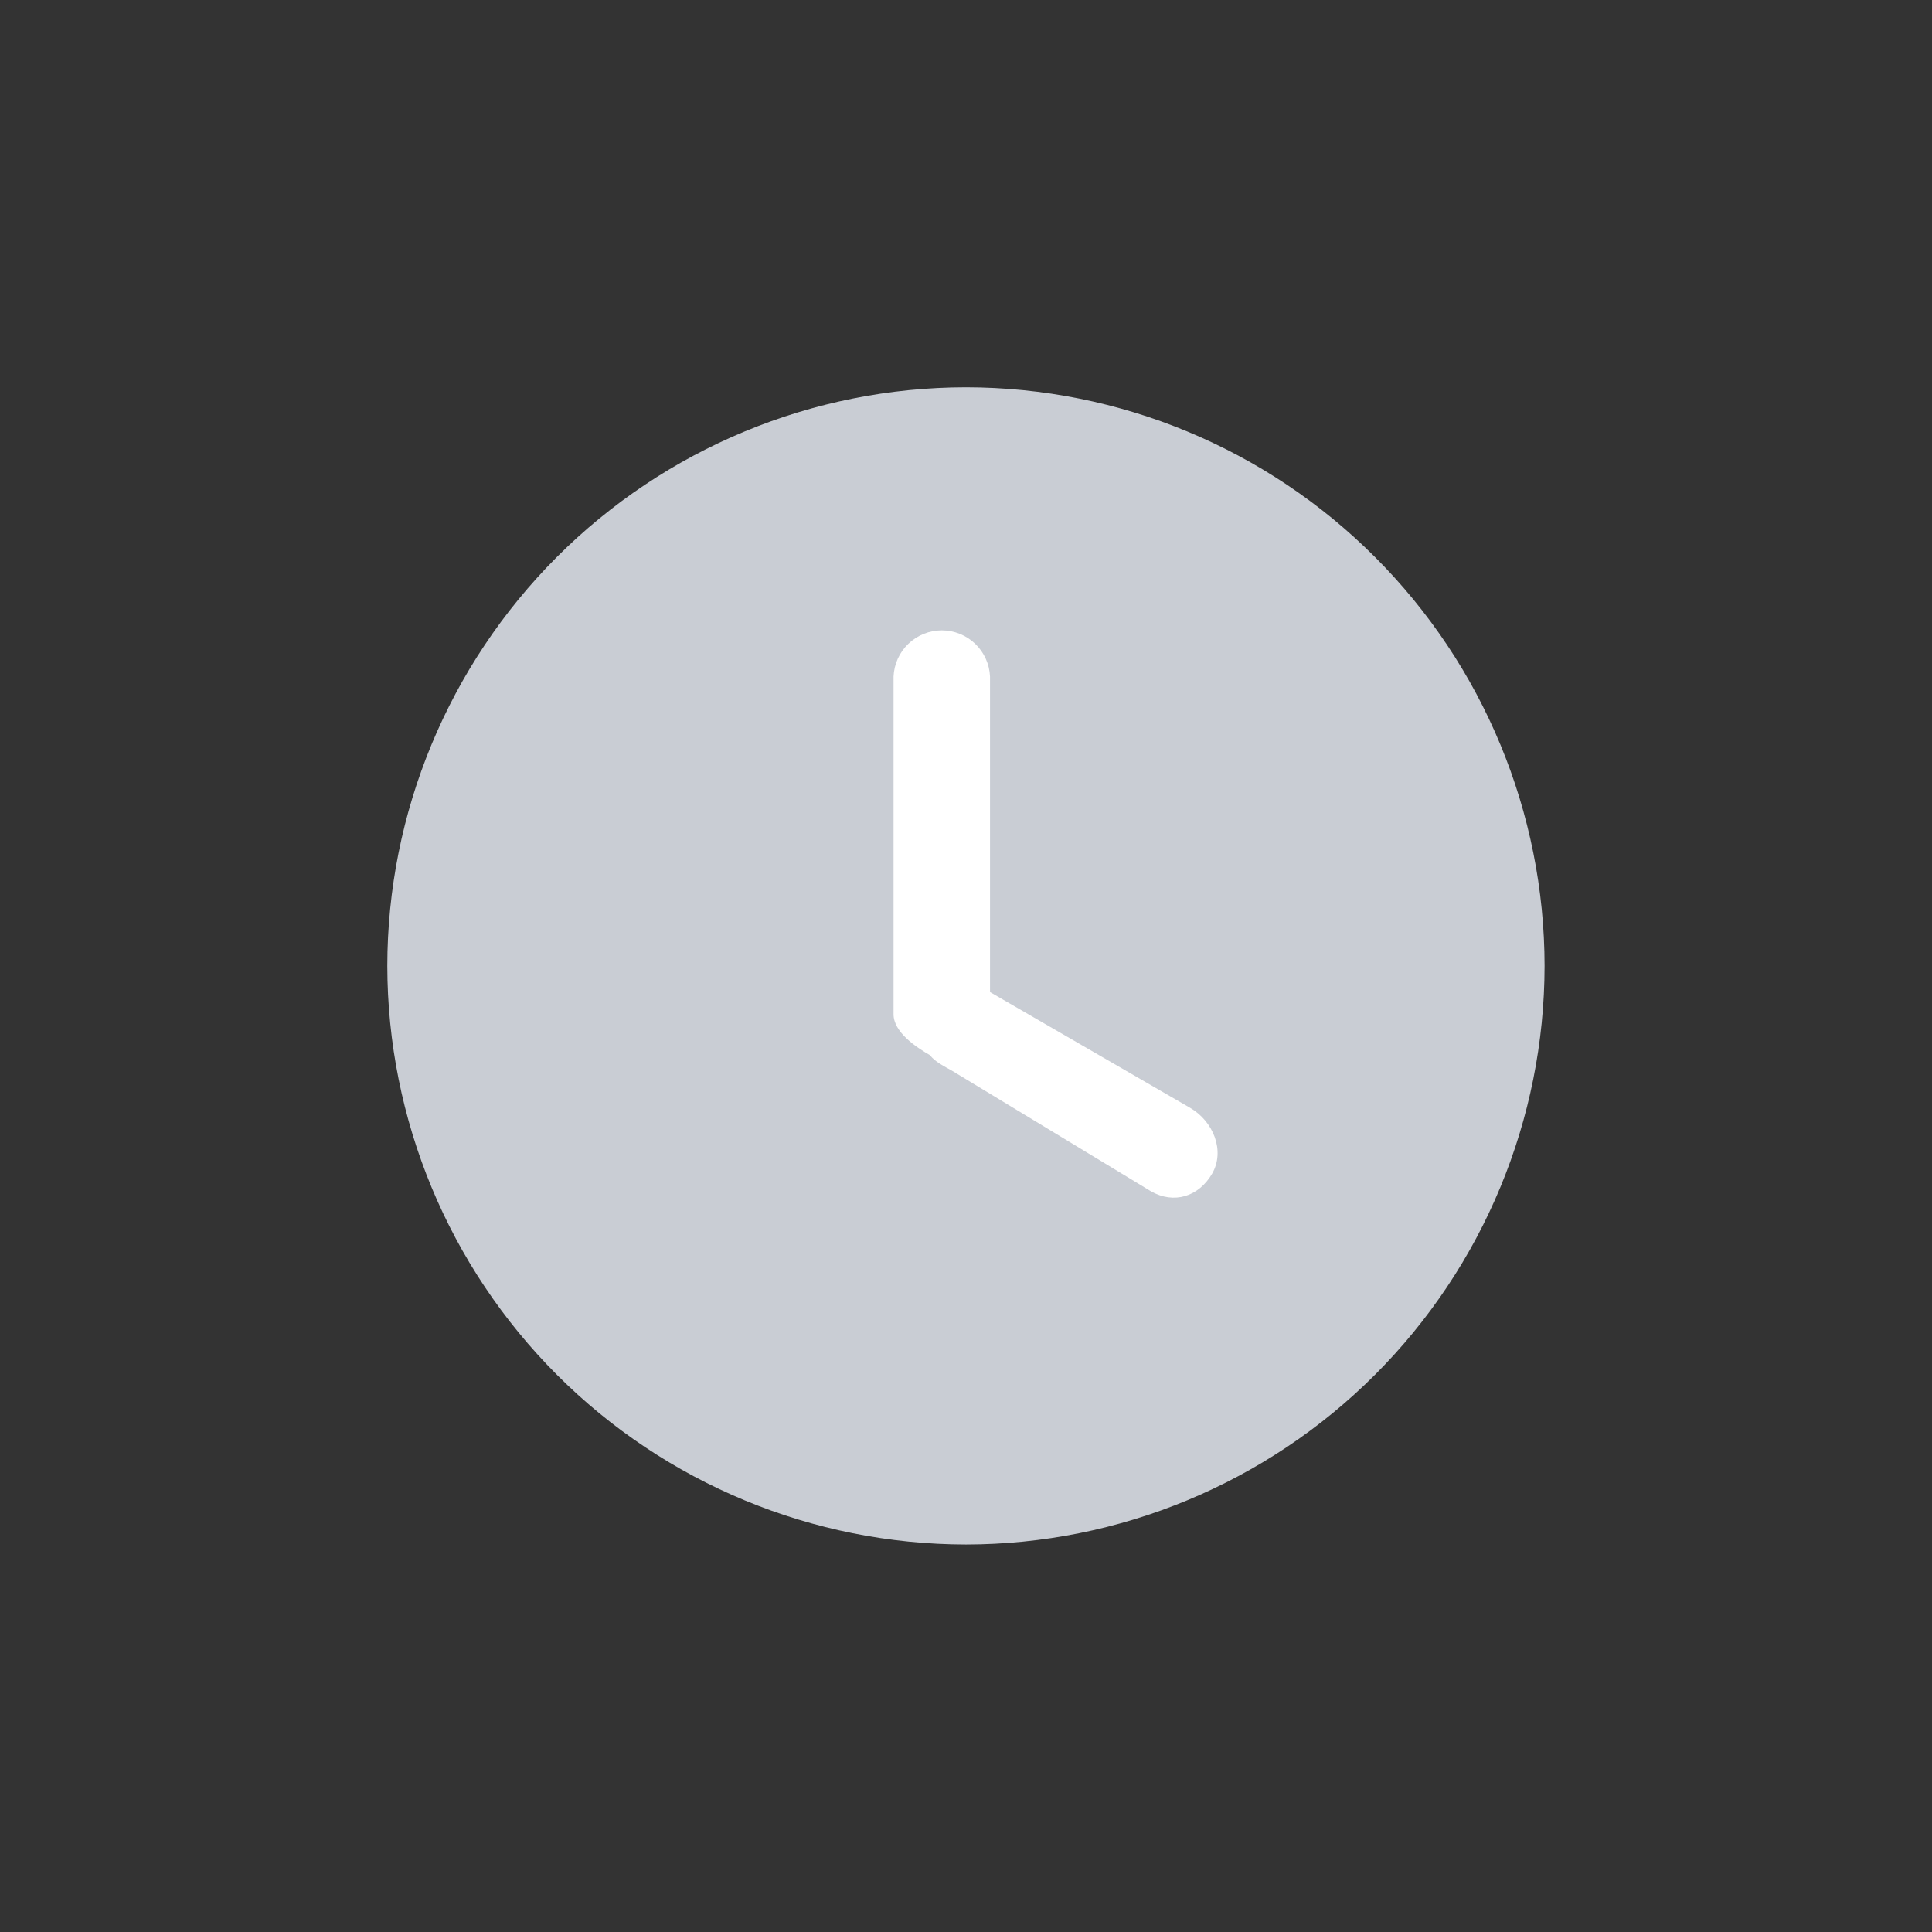 <svg width="30" height="30" viewBox="0 0 30 30" fill="none" xmlns="http://www.w3.org/2000/svg">
<rect x="0" y="0" width="30" height="30" fill="#333333" stroke="none"/>
<path d="M14.999 6.014C12.617 6.016 10.333 6.964 8.648 8.648C6.964 10.333 6.016 12.617 6.014 14.999C6.017 17.382 6.965 19.666 8.65 21.35C10.334 23.034 12.619 23.981 15.001 23.983C17.382 23.98 19.666 23.032 21.35 21.348C23.034 19.664 23.981 17.381 23.984 14.999C23.982 12.617 23.034 10.333 21.35 8.649C19.666 6.964 17.382 6.016 14.999 6.014Z" fill="#C9CDD4"/>
<path d="M18.478 17.201L15.373 15.405V10.507C15.365 10.313 15.282 10.131 15.143 9.997C15.003 9.863 14.817 9.788 14.624 9.788C14.431 9.788 14.245 9.863 14.105 9.997C13.965 10.131 13.883 10.313 13.875 10.507V15.748C13.875 16.026 14.22 16.259 14.445 16.387C14.506 16.481 14.677 16.566 14.781 16.625L17.87 18.497C18.228 18.703 18.615 18.581 18.822 18.224C19.028 17.866 18.837 17.408 18.478 17.201Z" fill="white"/>
</svg>
